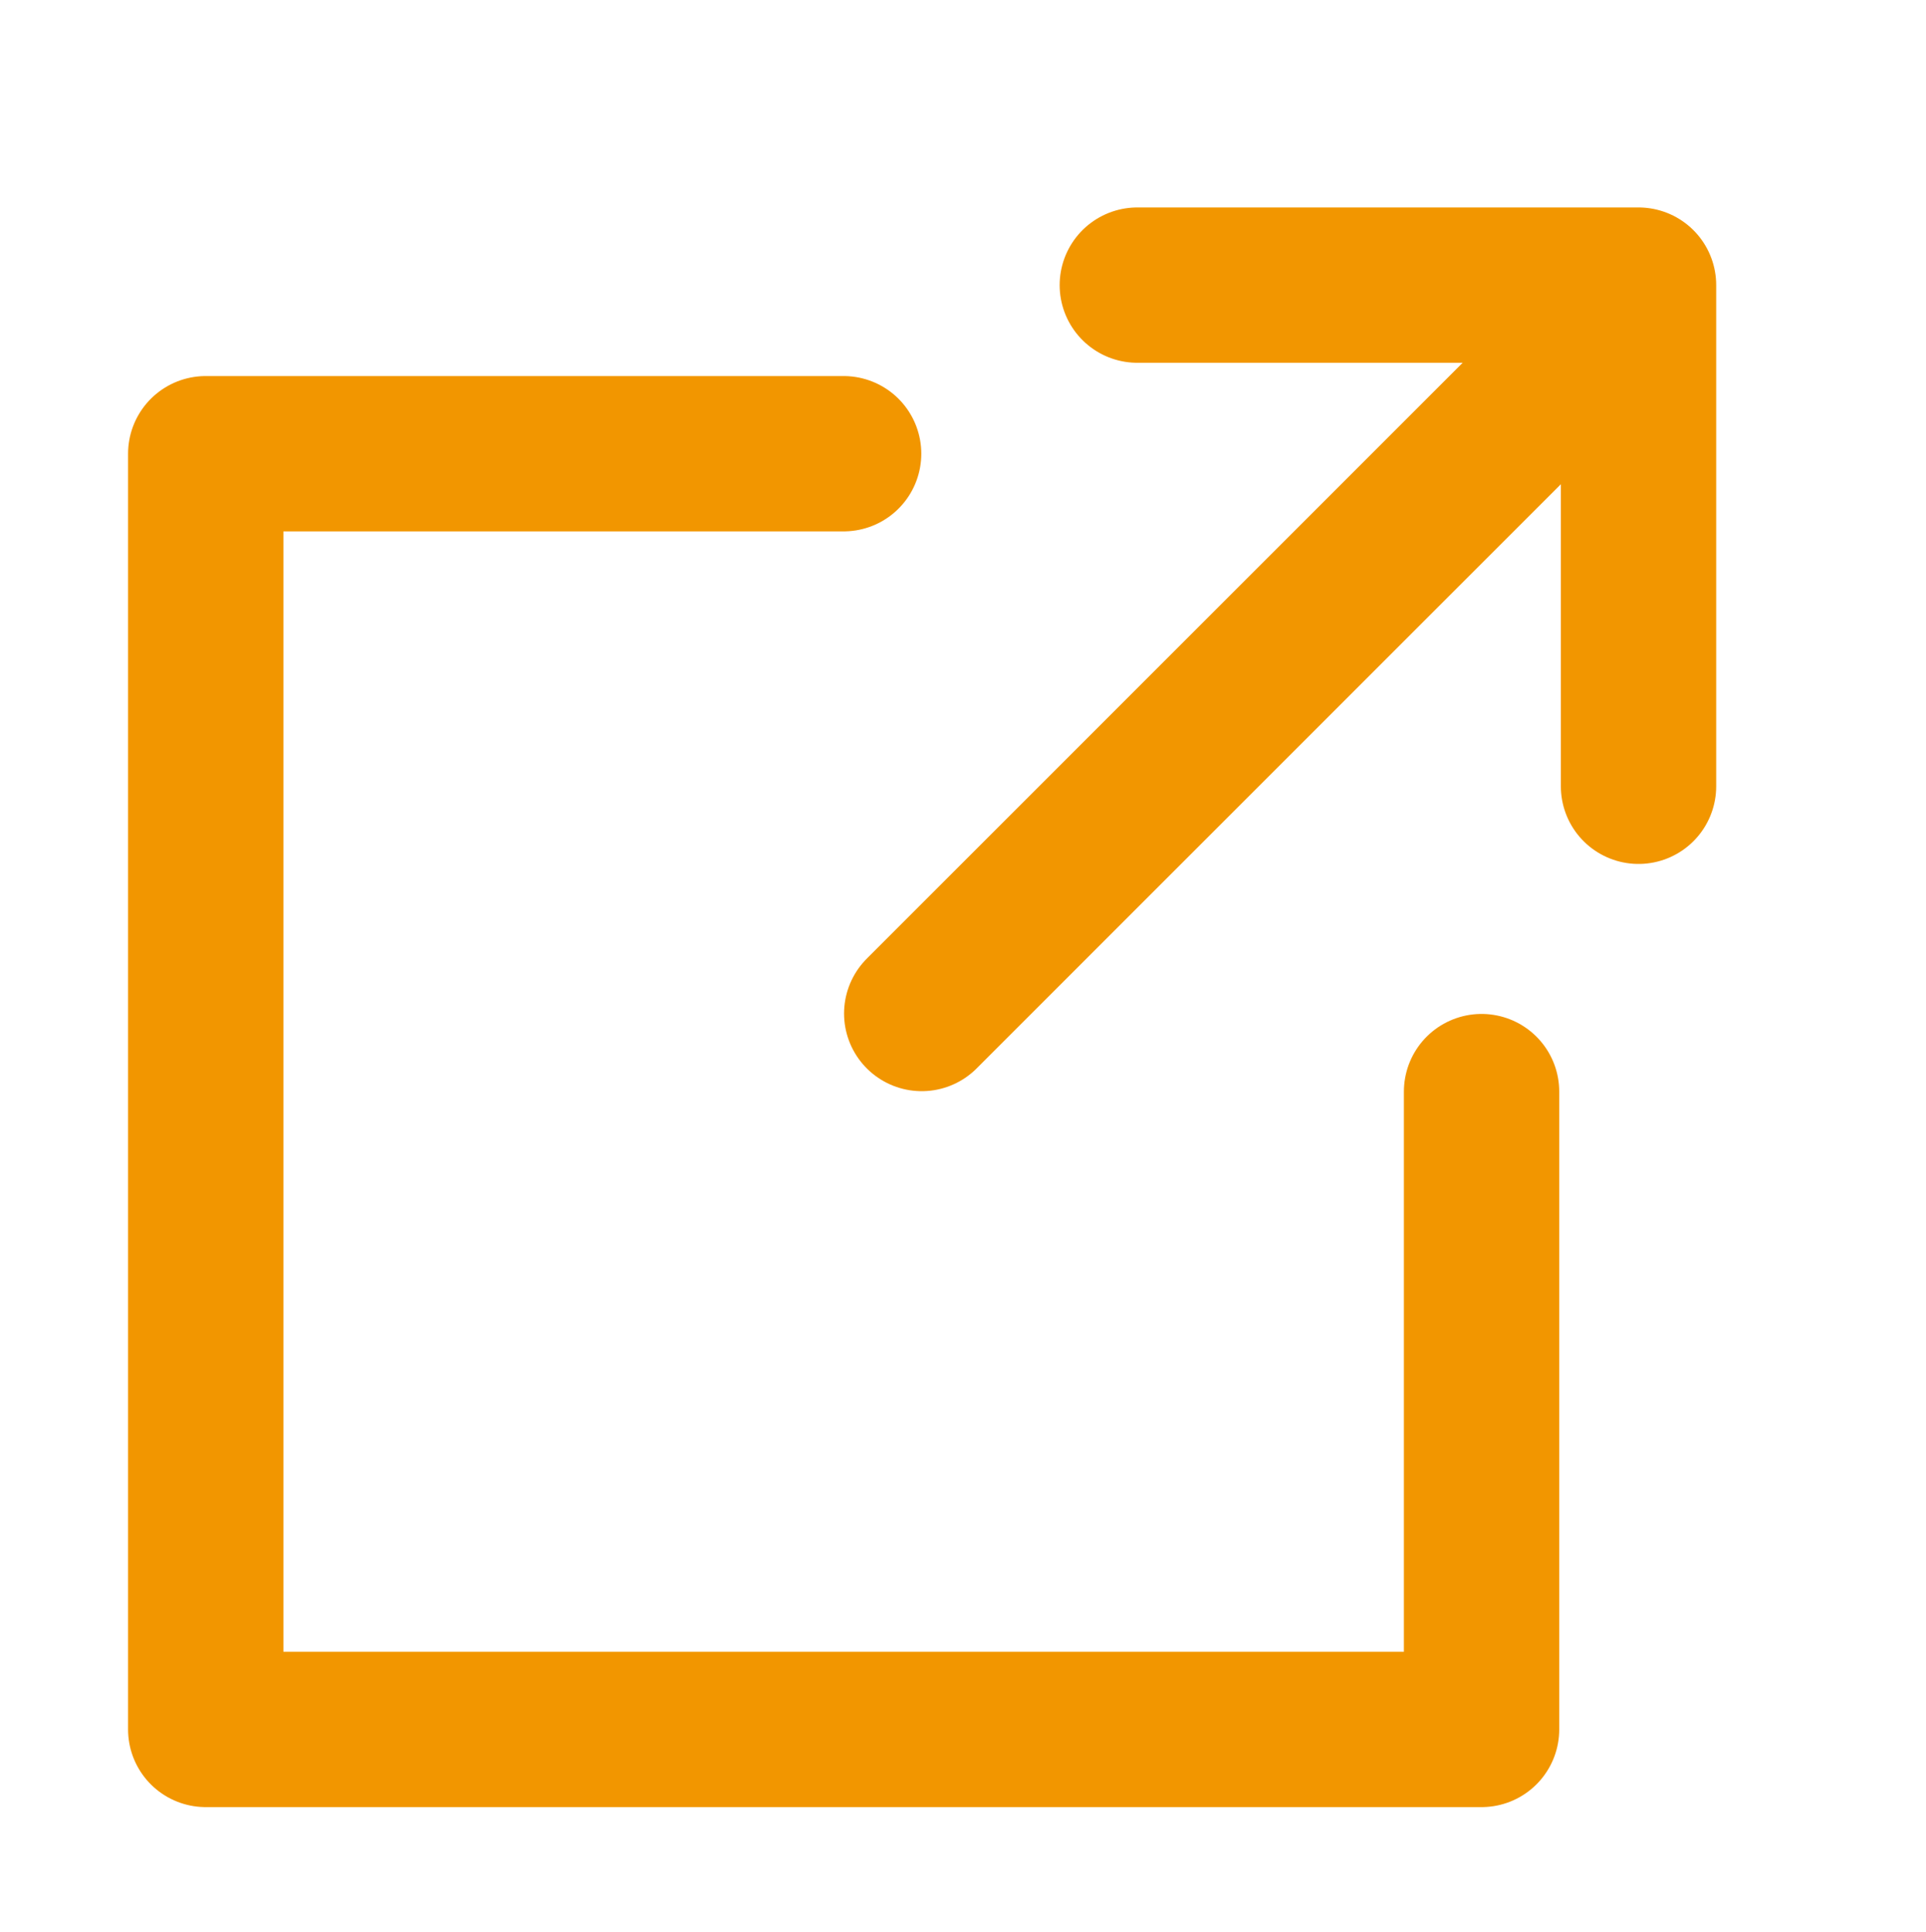 <?xml version="1.0" encoding="UTF-8"?><svg id="icon" xmlns="http://www.w3.org/2000/svg" viewBox="0 0 49.598 49.747"><defs><style>.cls-1{fill:none;stroke:#f29600;stroke-linecap:round;stroke-linejoin:round;stroke-width:4px;}</style></defs><polyline class="cls-1" points="38.153 28.113 38.153 44.54 5.298 44.54 5.298 11.685 21.725 11.685"/><polyline class="cls-1" points="29.288 7.343 42.195 7.343 42.195 20.25"/><line class="cls-1" x1="41.594" y1="8.244" x2="23.736" y2="26.102"/></svg>